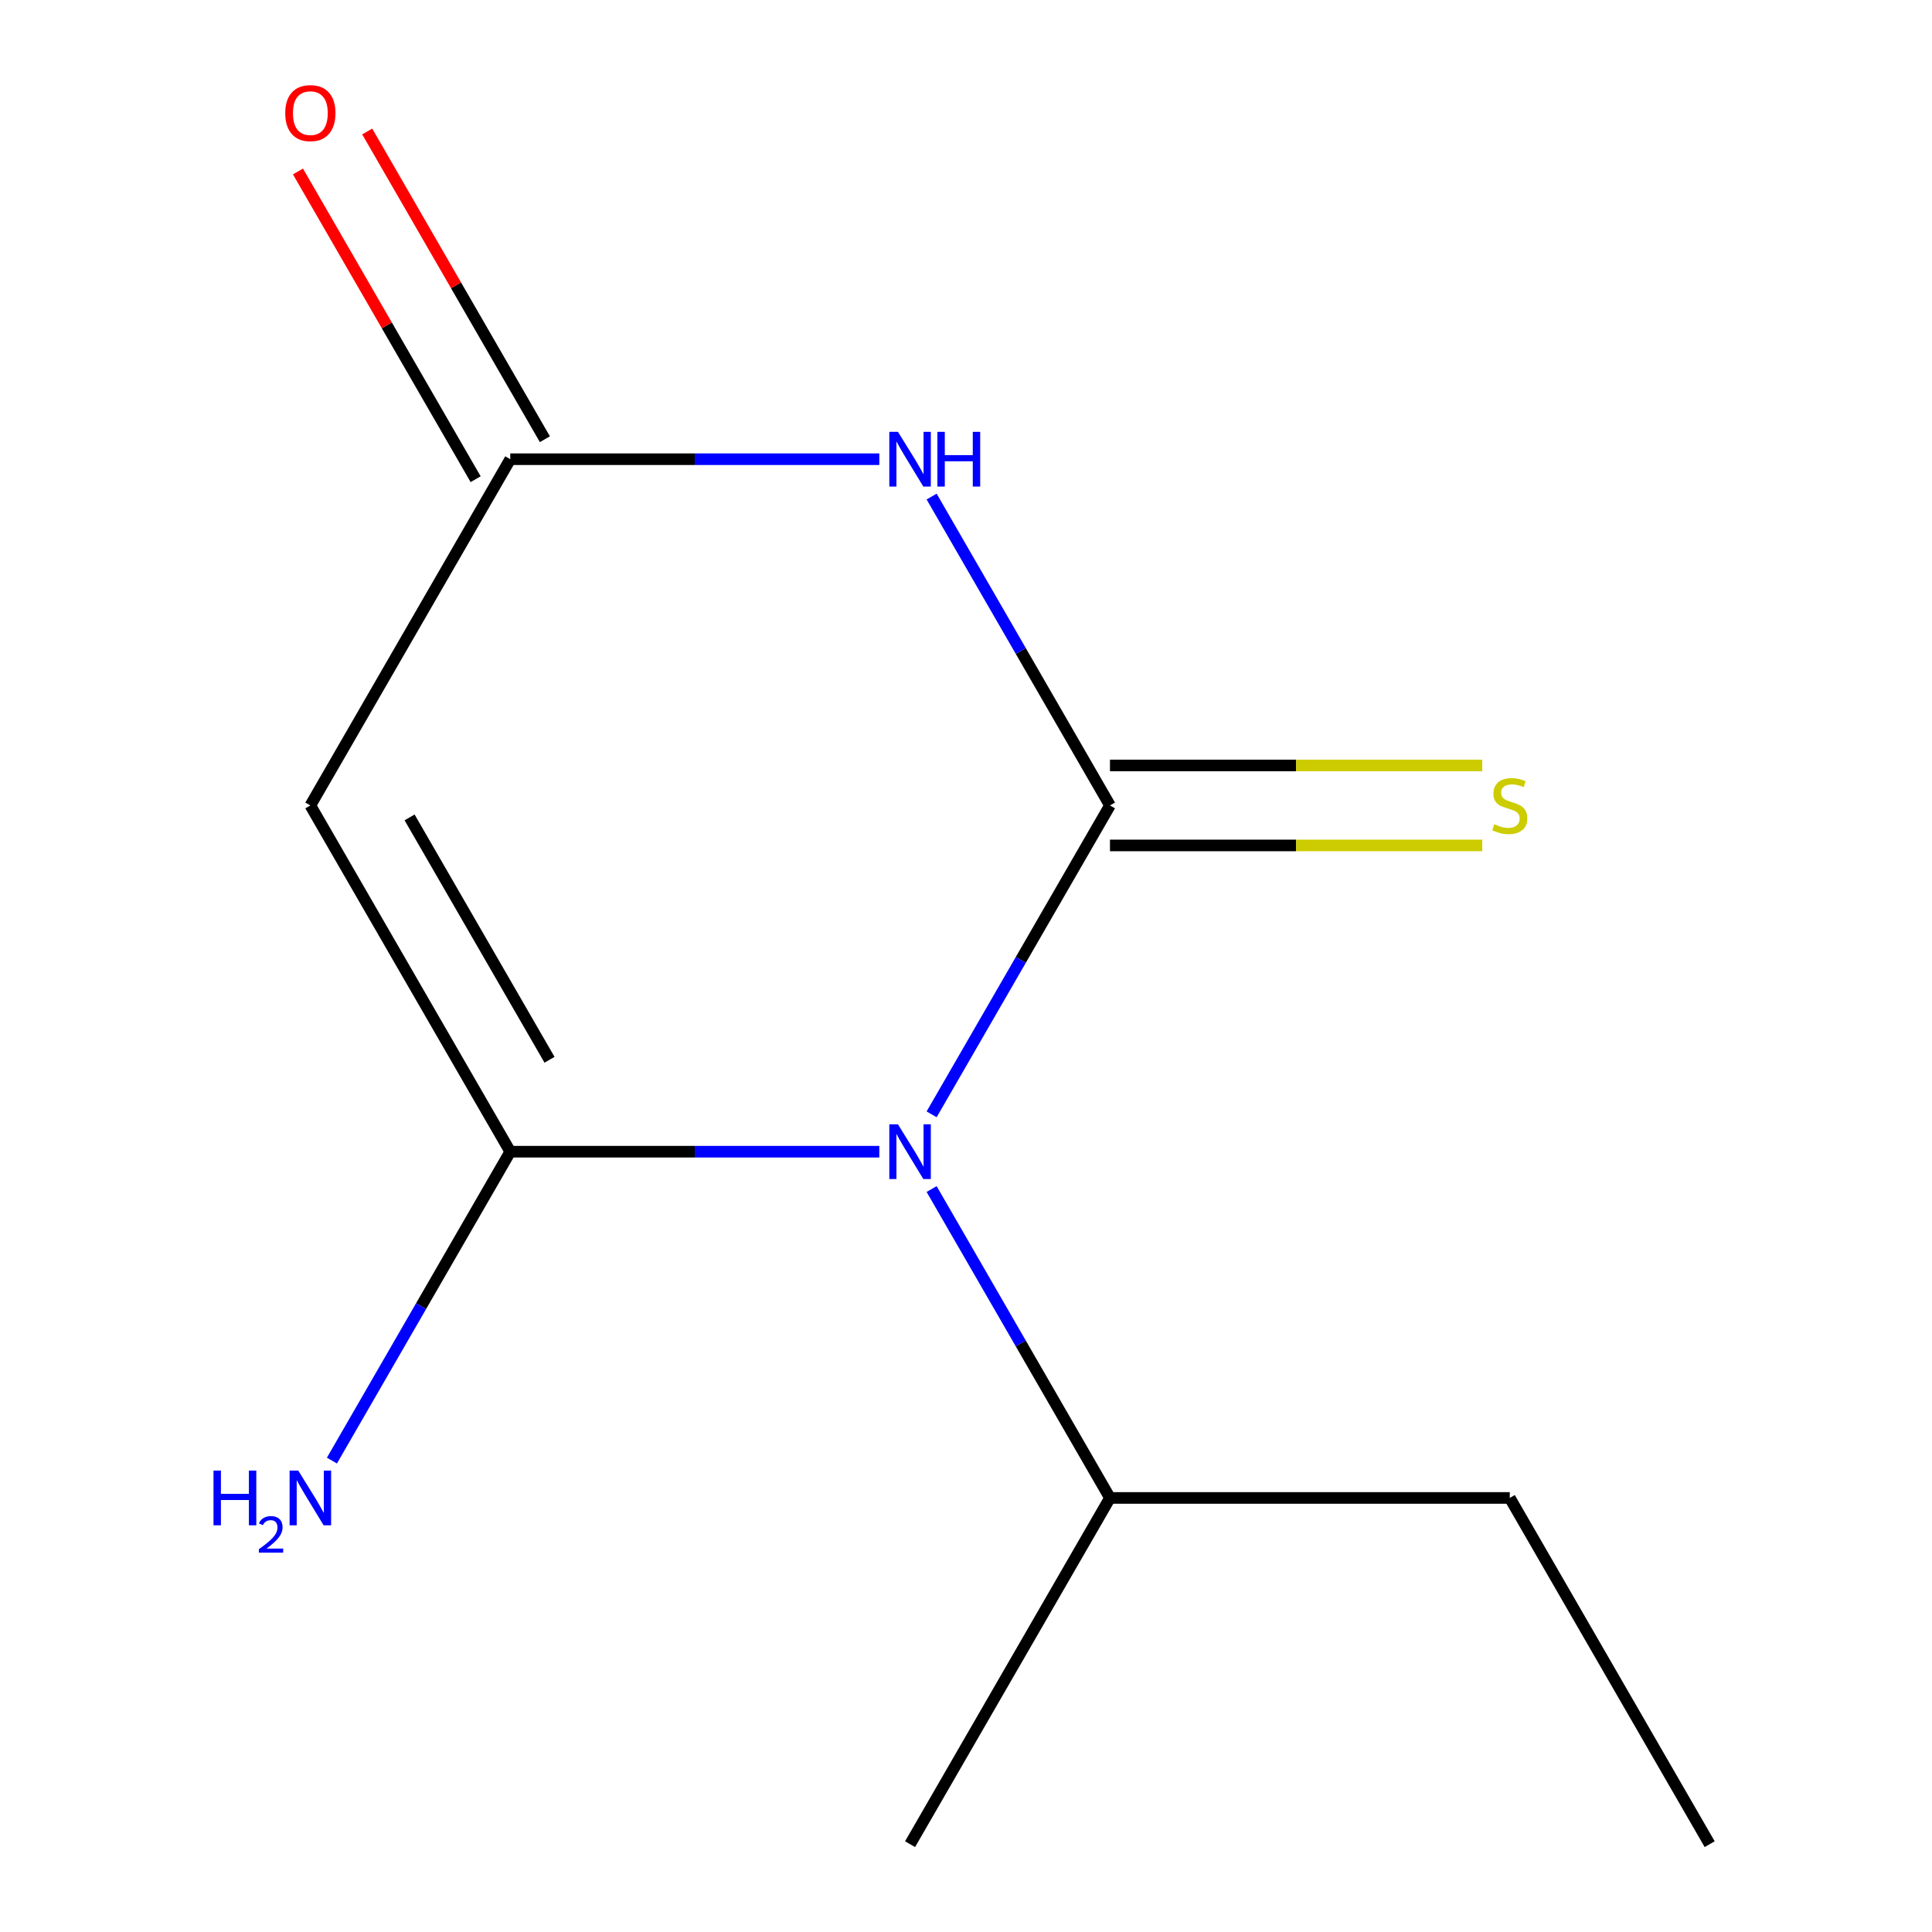 <?xml version='1.0' encoding='iso-8859-1'?>
<svg version='1.1' baseProfile='full'
              xmlns='http://www.w3.org/2000/svg'
                      xmlns:rdkit='http://www.rdkit.org/xml'
                      xmlns:xlink='http://www.w3.org/1999/xlink'
                  xml:space='preserve'
width='1000px' height='1000px' viewBox='0 0 1000 1000'>
<!-- END OF HEADER -->
<rect style='opacity:1.0;fill:#FFFFFF;stroke:none' width='1000' height='1000' x='0' y='0'> </rect>
<path class='bond-0' d='M 574.518,416.9 L 528.364,496.841' style='fill:none;fill-rule:evenodd;stroke:#000000;stroke-width:6px;stroke-linecap:butt;stroke-linejoin:miter;stroke-opacity:1' />
<path class='bond-0' d='M 528.364,496.841 L 482.21,576.782' style='fill:none;fill-rule:evenodd;stroke:#0000FF;stroke-width:6px;stroke-linecap:butt;stroke-linejoin:miter;stroke-opacity:1' />
<path class='bond-2' d='M 574.518,416.9 L 528.364,336.959' style='fill:none;fill-rule:evenodd;stroke:#000000;stroke-width:6px;stroke-linecap:butt;stroke-linejoin:miter;stroke-opacity:1' />
<path class='bond-2' d='M 528.364,336.959 L 482.21,257.019' style='fill:none;fill-rule:evenodd;stroke:#0000FF;stroke-width:6px;stroke-linecap:butt;stroke-linejoin:miter;stroke-opacity:1' />
<path class='bond-5' d='M 574.518,437.594 L 670.861,437.594' style='fill:none;fill-rule:evenodd;stroke:#000000;stroke-width:6px;stroke-linecap:butt;stroke-linejoin:miter;stroke-opacity:1' />
<path class='bond-5' d='M 670.861,437.594 L 767.204,437.594' style='fill:none;fill-rule:evenodd;stroke:#CCCC00;stroke-width:6px;stroke-linecap:butt;stroke-linejoin:miter;stroke-opacity:1' />
<path class='bond-5' d='M 574.518,396.206 L 670.861,396.206' style='fill:none;fill-rule:evenodd;stroke:#000000;stroke-width:6px;stroke-linecap:butt;stroke-linejoin:miter;stroke-opacity:1' />
<path class='bond-5' d='M 670.861,396.206 L 767.204,396.206' style='fill:none;fill-rule:evenodd;stroke:#CCCC00;stroke-width:6px;stroke-linecap:butt;stroke-linejoin:miter;stroke-opacity:1' />
<path class='bond-1' d='M 455.135,596.115 L 359.621,596.115' style='fill:none;fill-rule:evenodd;stroke:#0000FF;stroke-width:6px;stroke-linecap:butt;stroke-linejoin:miter;stroke-opacity:1' />
<path class='bond-1' d='M 359.621,596.115 L 264.108,596.115' style='fill:none;fill-rule:evenodd;stroke:#000000;stroke-width:6px;stroke-linecap:butt;stroke-linejoin:miter;stroke-opacity:1' />
<path class='bond-7' d='M 482.21,615.449 L 528.364,695.39' style='fill:none;fill-rule:evenodd;stroke:#0000FF;stroke-width:6px;stroke-linecap:butt;stroke-linejoin:miter;stroke-opacity:1' />
<path class='bond-7' d='M 528.364,695.39 L 574.518,775.33' style='fill:none;fill-rule:evenodd;stroke:#000000;stroke-width:6px;stroke-linecap:butt;stroke-linejoin:miter;stroke-opacity:1' />
<path class='bond-6' d='M 264.108,596.115 L 217.955,676.056' style='fill:none;fill-rule:evenodd;stroke:#000000;stroke-width:6px;stroke-linecap:butt;stroke-linejoin:miter;stroke-opacity:1' />
<path class='bond-6' d='M 217.955,676.056 L 171.801,755.997' style='fill:none;fill-rule:evenodd;stroke:#0000FF;stroke-width:6px;stroke-linecap:butt;stroke-linejoin:miter;stroke-opacity:1' />
<path class='bond-12' d='M 264.108,596.115 L 160.638,416.9' style='fill:none;fill-rule:evenodd;stroke:#000000;stroke-width:6px;stroke-linecap:butt;stroke-linejoin:miter;stroke-opacity:1' />
<path class='bond-12' d='M 284.431,548.539 L 212.002,423.089' style='fill:none;fill-rule:evenodd;stroke:#000000;stroke-width:6px;stroke-linecap:butt;stroke-linejoin:miter;stroke-opacity:1' />
<path class='bond-4' d='M 455.135,237.685 L 359.621,237.685' style='fill:none;fill-rule:evenodd;stroke:#0000FF;stroke-width:6px;stroke-linecap:butt;stroke-linejoin:miter;stroke-opacity:1' />
<path class='bond-4' d='M 359.621,237.685 L 264.108,237.685' style='fill:none;fill-rule:evenodd;stroke:#000000;stroke-width:6px;stroke-linecap:butt;stroke-linejoin:miter;stroke-opacity:1' />
<path class='bond-3' d='M 160.638,416.9 L 264.108,237.685' style='fill:none;fill-rule:evenodd;stroke:#000000;stroke-width:6px;stroke-linecap:butt;stroke-linejoin:miter;stroke-opacity:1' />
<path class='bond-8' d='M 282.03,227.338 L 236.049,147.697' style='fill:none;fill-rule:evenodd;stroke:#000000;stroke-width:6px;stroke-linecap:butt;stroke-linejoin:miter;stroke-opacity:1' />
<path class='bond-8' d='M 236.049,147.697 L 190.069,68.057' style='fill:none;fill-rule:evenodd;stroke:#FF0000;stroke-width:6px;stroke-linecap:butt;stroke-linejoin:miter;stroke-opacity:1' />
<path class='bond-8' d='M 246.187,248.032 L 200.206,168.391' style='fill:none;fill-rule:evenodd;stroke:#000000;stroke-width:6px;stroke-linecap:butt;stroke-linejoin:miter;stroke-opacity:1' />
<path class='bond-8' d='M 200.206,168.391 L 154.226,88.751' style='fill:none;fill-rule:evenodd;stroke:#FF0000;stroke-width:6px;stroke-linecap:butt;stroke-linejoin:miter;stroke-opacity:1' />
<path class='bond-9' d='M 574.518,775.33 L 781.458,775.33' style='fill:none;fill-rule:evenodd;stroke:#000000;stroke-width:6px;stroke-linecap:butt;stroke-linejoin:miter;stroke-opacity:1' />
<path class='bond-10' d='M 574.518,775.33 L 471.048,954.545' style='fill:none;fill-rule:evenodd;stroke:#000000;stroke-width:6px;stroke-linecap:butt;stroke-linejoin:miter;stroke-opacity:1' />
<path class='bond-11' d='M 781.458,775.33 L 884.928,954.545' style='fill:none;fill-rule:evenodd;stroke:#000000;stroke-width:6px;stroke-linecap:butt;stroke-linejoin:miter;stroke-opacity:1' />
<path  class='atom-1' d='M 464.788 581.955
L 474.068 596.955
Q 474.988 598.435, 476.468 601.115
Q 477.948 603.795, 478.028 603.955
L 478.028 581.955
L 481.788 581.955
L 481.788 610.275
L 477.908 610.275
L 467.948 593.875
Q 466.788 591.955, 465.548 589.755
Q 464.348 587.555, 463.988 586.875
L 463.988 610.275
L 460.308 610.275
L 460.308 581.955
L 464.788 581.955
' fill='#0000FF'/>
<path  class='atom-3' d='M 464.788 223.525
L 474.068 238.525
Q 474.988 240.005, 476.468 242.685
Q 477.948 245.365, 478.028 245.525
L 478.028 223.525
L 481.788 223.525
L 481.788 251.845
L 477.908 251.845
L 467.948 235.445
Q 466.788 233.525, 465.548 231.325
Q 464.348 229.125, 463.988 228.445
L 463.988 251.845
L 460.308 251.845
L 460.308 223.525
L 464.788 223.525
' fill='#0000FF'/>
<path  class='atom-3' d='M 485.188 223.525
L 489.028 223.525
L 489.028 235.565
L 503.508 235.565
L 503.508 223.525
L 507.348 223.525
L 507.348 251.845
L 503.508 251.845
L 503.508 238.765
L 489.028 238.765
L 489.028 251.845
L 485.188 251.845
L 485.188 223.525
' fill='#0000FF'/>
<path  class='atom-6' d='M 773.458 426.62
Q 773.778 426.74, 775.098 427.3
Q 776.418 427.86, 777.858 428.22
Q 779.338 428.54, 780.778 428.54
Q 783.458 428.54, 785.018 427.26
Q 786.578 425.94, 786.578 423.66
Q 786.578 422.1, 785.778 421.14
Q 785.018 420.18, 783.818 419.66
Q 782.618 419.14, 780.618 418.54
Q 778.098 417.78, 776.578 417.06
Q 775.098 416.34, 774.018 414.82
Q 772.978 413.3, 772.978 410.74
Q 772.978 407.18, 775.378 404.98
Q 777.818 402.78, 782.618 402.78
Q 785.898 402.78, 789.618 404.34
L 788.698 407.42
Q 785.298 406.02, 782.738 406.02
Q 779.978 406.02, 778.458 407.18
Q 776.938 408.3, 776.978 410.26
Q 776.978 411.78, 777.738 412.7
Q 778.538 413.62, 779.658 414.14
Q 780.818 414.66, 782.738 415.26
Q 785.298 416.06, 786.818 416.86
Q 788.338 417.66, 789.418 419.3
Q 790.538 420.9, 790.538 423.66
Q 790.538 427.58, 787.898 429.7
Q 785.298 431.78, 780.938 431.78
Q 778.418 431.78, 776.498 431.22
Q 774.618 430.7, 772.378 429.78
L 773.458 426.62
' fill='#CCCC00'/>
<path  class='atom-7' d='M 110.506 761.17
L 114.346 761.17
L 114.346 773.21
L 128.826 773.21
L 128.826 761.17
L 132.666 761.17
L 132.666 789.49
L 128.826 789.49
L 128.826 776.41
L 114.346 776.41
L 114.346 789.49
L 110.506 789.49
L 110.506 761.17
' fill='#0000FF'/>
<path  class='atom-7' d='M 134.038 788.497
Q 134.725 786.728, 136.362 785.751
Q 137.998 784.748, 140.269 784.748
Q 143.094 784.748, 144.678 786.279
Q 146.262 787.81, 146.262 790.53
Q 146.262 793.302, 144.202 795.889
Q 142.17 798.476, 137.946 801.538
L 146.578 801.538
L 146.578 803.65
L 133.986 803.65
L 133.986 801.882
Q 137.47 799.4, 139.53 797.552
Q 141.615 795.704, 142.618 794.041
Q 143.622 792.378, 143.622 790.662
Q 143.622 788.866, 142.724 787.863
Q 141.826 786.86, 140.269 786.86
Q 138.764 786.86, 137.761 787.467
Q 136.758 788.074, 136.045 789.421
L 134.038 788.497
' fill='#0000FF'/>
<path  class='atom-7' d='M 154.378 761.17
L 163.658 776.17
Q 164.578 777.65, 166.058 780.33
Q 167.538 783.01, 167.618 783.17
L 167.618 761.17
L 171.378 761.17
L 171.378 789.49
L 167.498 789.49
L 157.538 773.09
Q 156.378 771.17, 155.138 768.97
Q 153.938 766.77, 153.578 766.09
L 153.578 789.49
L 149.898 789.49
L 149.898 761.17
L 154.378 761.17
' fill='#0000FF'/>
<path  class='atom-9' d='M 147.638 58.55
Q 147.638 51.75, 150.998 47.95
Q 154.358 44.15, 160.638 44.15
Q 166.918 44.15, 170.278 47.95
Q 173.638 51.75, 173.638 58.55
Q 173.638 65.43, 170.238 69.35
Q 166.838 73.23, 160.638 73.23
Q 154.398 73.23, 150.998 69.35
Q 147.638 65.47, 147.638 58.55
M 160.638 70.03
Q 164.958 70.03, 167.278 67.15
Q 169.638 64.23, 169.638 58.55
Q 169.638 52.99, 167.278 50.19
Q 164.958 47.35, 160.638 47.35
Q 156.318 47.35, 153.958 50.15
Q 151.638 52.95, 151.638 58.55
Q 151.638 64.27, 153.958 67.15
Q 156.318 70.03, 160.638 70.03
' fill='#FF0000'/>
</svg>
